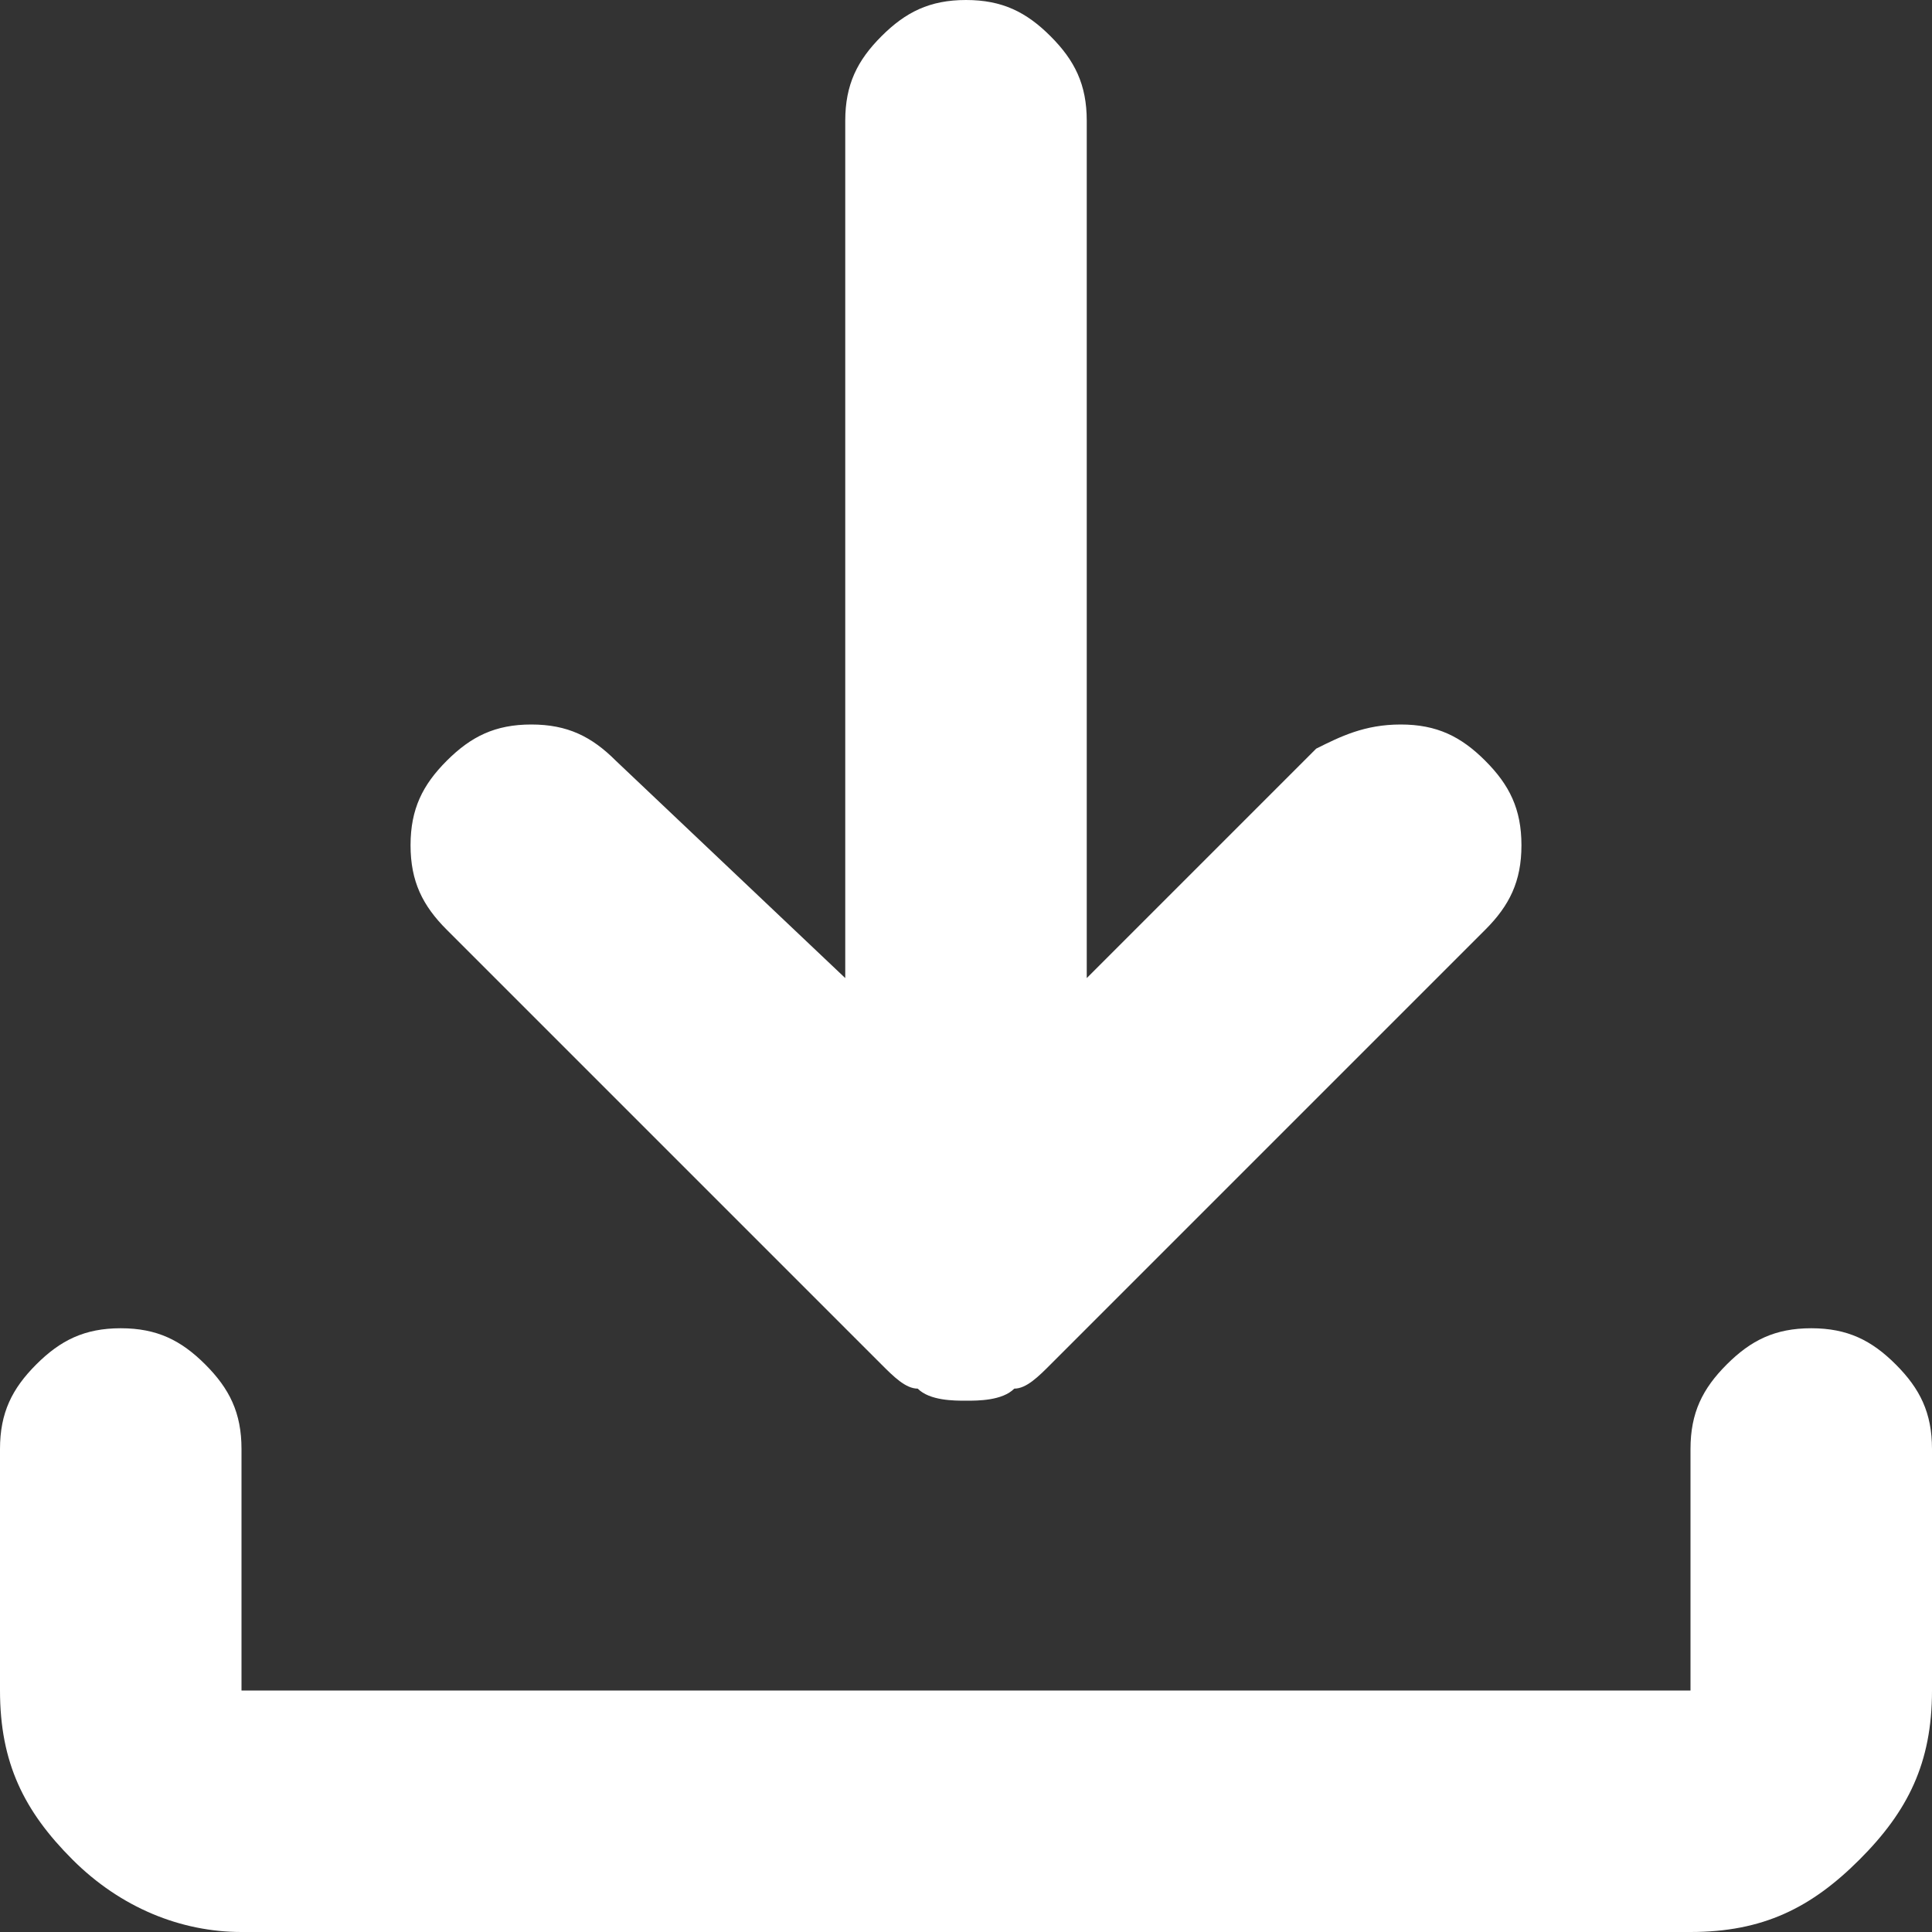 <?xml version="1.0" encoding="utf-8"?>
<!-- Generator: Adobe Illustrator 27.5.0, SVG Export Plug-In . SVG Version: 6.00 Build 0)  -->
<svg version="1.1" id="Layer_1" xmlns="http://www.w3.org/2000/svg" xmlns:xlink="http://www.w3.org/1999/xlink" x="0px" y="0px"
	 viewBox="0 0 16 16" style="enable-background:new 0 0 16 16;" xml:space="preserve">
<rect x="0" y="0" width="16" height="16" fill="#333333" stroke="none"/>
<style type="text/css">
	.st0{fill:#FFFFFF;}
</style>
<path class="st0" d="M8,11.6c-0.1,0-0.3,0-0.4-0.1c-0.1,0-0.2-0.1-0.3-0.2L3.7,7.7C3.5,7.5,3.4,7.3,3.4,7s0.1-0.5,0.3-0.7
	C3.9,6.1,4.1,6,4.4,6c0.3,0,0.5,0.1,0.7,0.3L7,8.1V1c0-0.3,0.1-0.5,0.3-0.7C7.5,0.1,7.7,0,8,0s0.5,0.1,0.7,0.3C8.9,0.5,9,0.7,9,1
	v7.1l1.9-1.9C11.1,6.1,11.3,6,11.6,6c0.3,0,0.5,0.1,0.7,0.3c0.2,0.2,0.3,0.4,0.3,0.7s-0.1,0.5-0.3,0.7l-3.6,3.6
	c-0.1,0.1-0.2,0.2-0.3,0.2C8.3,11.6,8.1,11.6,8,11.6z M2,16c-0.5,0-1-0.2-1.4-0.6C0.2,15,0,14.6,0,14v-2c0-0.3,0.1-0.5,0.3-0.7
	C0.5,11.1,0.7,11,1,11c0.3,0,0.5,0.1,0.7,0.3C1.9,11.5,2,11.7,2,12v2h12v-2c0-0.3,0.1-0.5,0.3-0.7c0.2-0.2,0.4-0.3,0.7-0.3
	s0.5,0.1,0.7,0.3c0.2,0.2,0.3,0.4,0.3,0.7v2c0,0.6-0.2,1-0.6,1.4C15,15.8,14.6,16,14,16H2z"/>
</svg>
